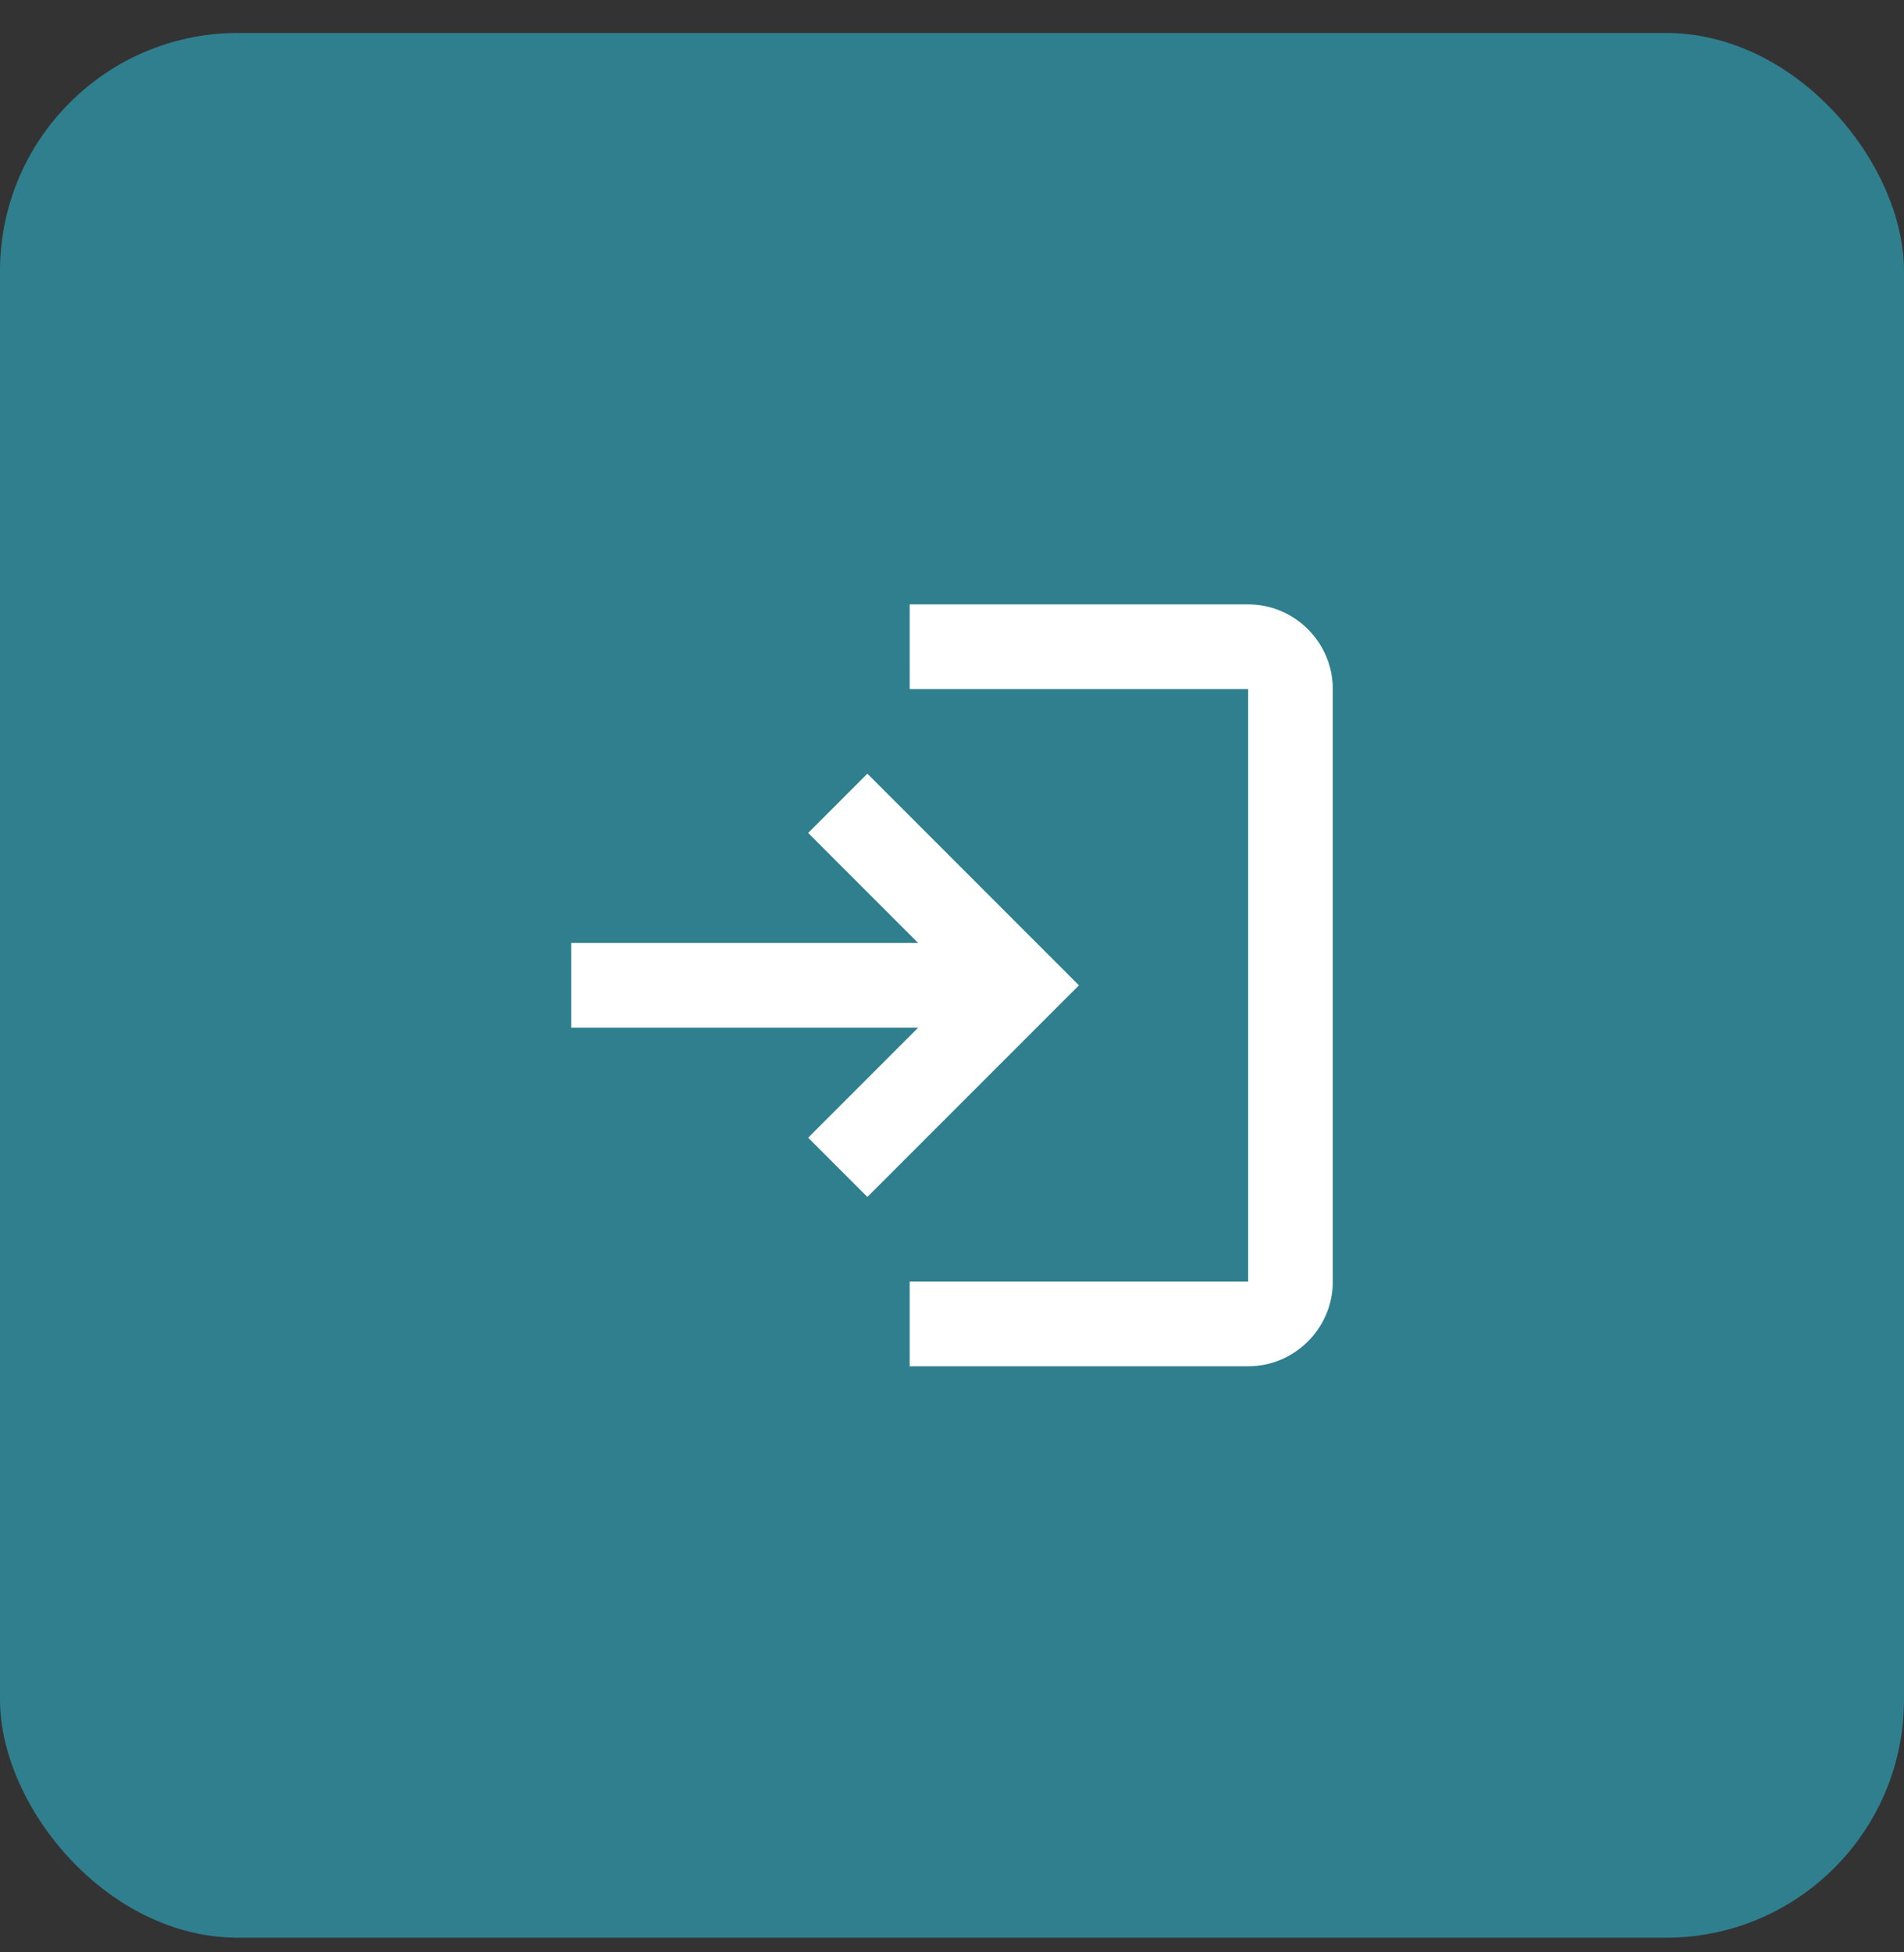 <svg width="40" height="41" viewBox="0 0 40 41" fill="none" xmlns="http://www.w3.org/2000/svg">
<rect x="0" y="0" width="40" height="41" fill="#333333" stroke="none"/>
<rect y="0.692" width="40" height="40" rx="5" fill="#2F7F8E"/>
<path d="M18.222 16.247L16.978 17.492L19.289 19.803H12V21.581H19.289L16.978 23.892L18.222 25.136L22.667 20.692L18.222 16.247ZM26.222 26.914H19.111V28.692H26.222C27.2 28.692 28 27.892 28 26.914V14.47C28 13.492 27.2 12.692 26.222 12.692H19.111V14.47H26.222V26.914Z" fill="white"/>
</svg>
